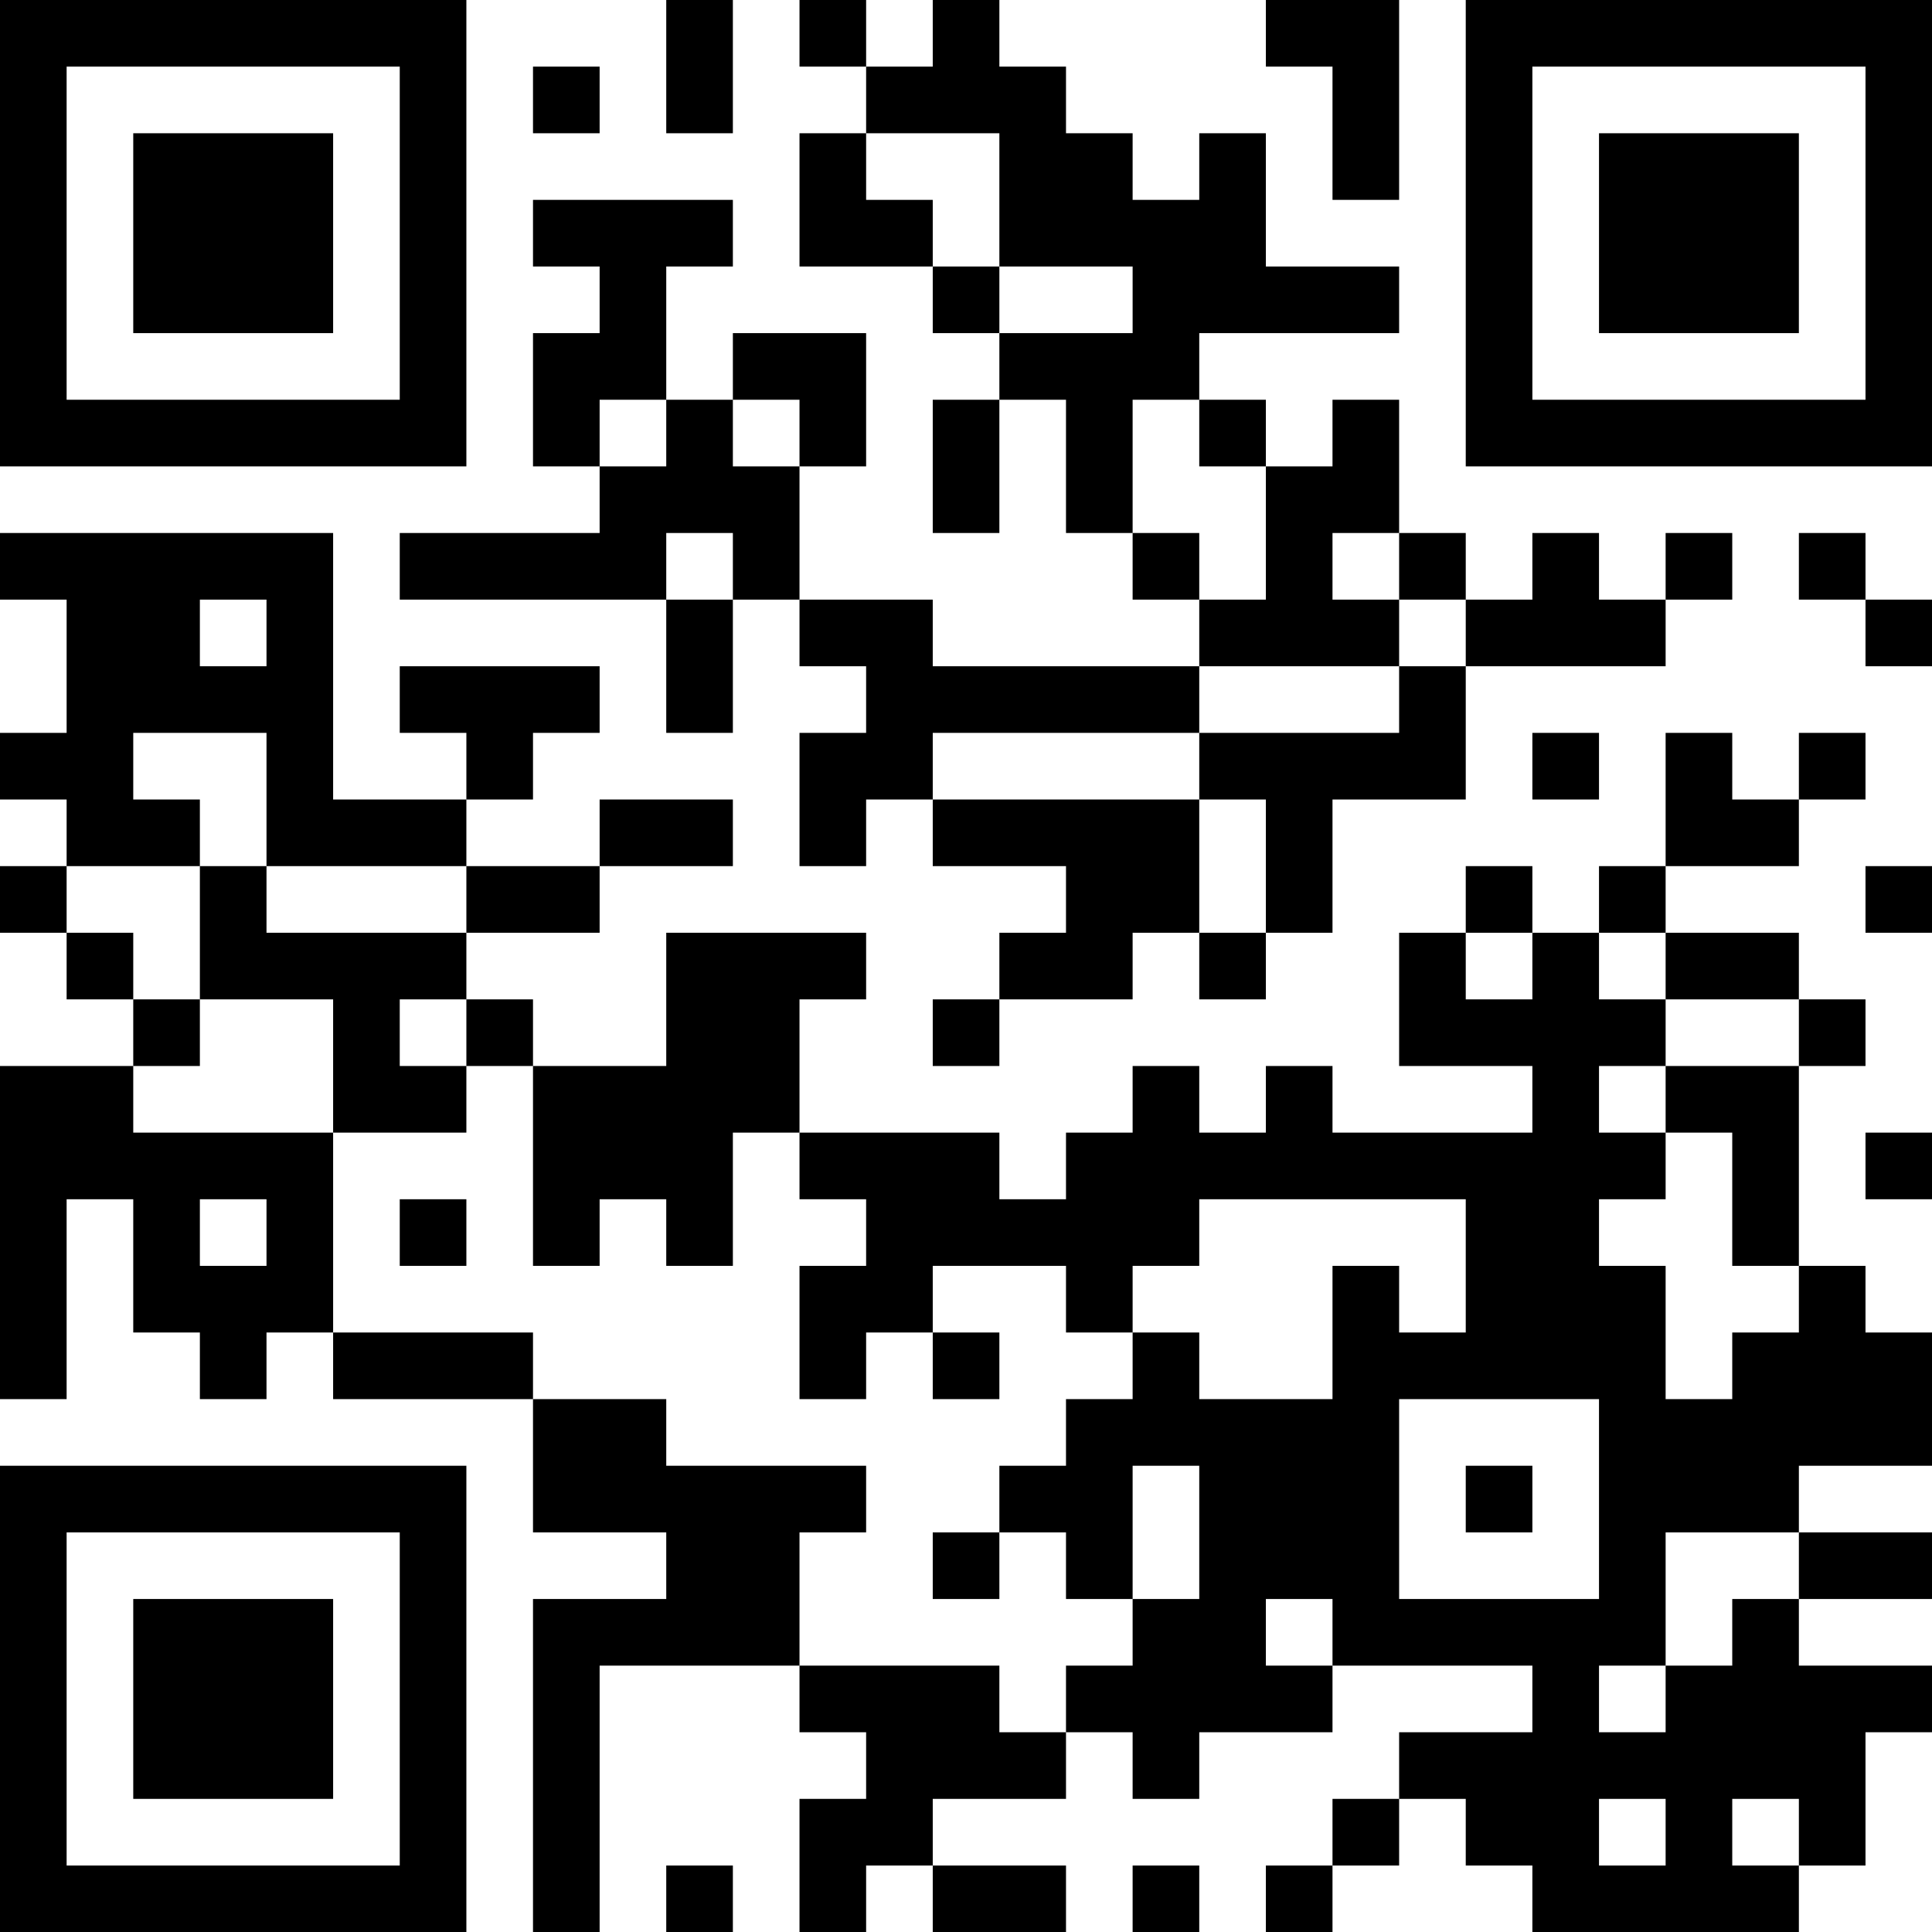 <?xml version="1.0" encoding="UTF-8"?>
<svg xmlns="http://www.w3.org/2000/svg" version="1.1" width="200" height="200" viewBox="0 0 200 200"><rect x="0" y="0" width="200" height="200" fill="#ffffff"/><g transform="scale(6.897)"><g transform="translate(0,0)"><path fill-rule="evenodd" d="M10 0L10 2L11 2L11 0ZM12 0L12 1L13 1L13 2L12 2L12 4L14 4L14 5L15 5L15 6L14 6L14 8L15 8L15 6L16 6L16 8L17 8L17 9L18 9L18 10L14 10L14 9L12 9L12 7L13 7L13 5L11 5L11 6L10 6L10 4L11 4L11 3L8 3L8 4L9 4L9 5L8 5L8 7L9 7L9 8L6 8L6 9L10 9L10 11L11 11L11 9L12 9L12 10L13 10L13 11L12 11L12 13L13 13L13 12L14 12L14 13L16 13L16 14L15 14L15 15L14 15L14 16L15 16L15 15L17 15L17 14L18 14L18 15L19 15L19 14L20 14L20 12L22 12L22 10L25 10L25 9L26 9L26 8L25 8L25 9L24 9L24 8L23 8L23 9L22 9L22 8L21 8L21 6L20 6L20 7L19 7L19 6L18 6L18 5L21 5L21 4L19 4L19 2L18 2L18 3L17 3L17 2L16 2L16 1L15 1L15 0L14 0L14 1L13 1L13 0ZM19 0L19 1L20 1L20 3L21 3L21 0ZM8 1L8 2L9 2L9 1ZM13 2L13 3L14 3L14 4L15 4L15 5L17 5L17 4L15 4L15 2ZM9 6L9 7L10 7L10 6ZM11 6L11 7L12 7L12 6ZM17 6L17 8L18 8L18 9L19 9L19 7L18 7L18 6ZM0 8L0 9L1 9L1 11L0 11L0 12L1 12L1 13L0 13L0 14L1 14L1 15L2 15L2 16L0 16L0 21L1 21L1 18L2 18L2 20L3 20L3 21L4 21L4 20L5 20L5 21L8 21L8 23L10 23L10 24L8 24L8 29L9 29L9 25L12 25L12 26L13 26L13 27L12 27L12 29L13 29L13 28L14 28L14 29L16 29L16 28L14 28L14 27L16 27L16 26L17 26L17 27L18 27L18 26L20 26L20 25L23 25L23 26L21 26L21 27L20 27L20 28L19 28L19 29L20 29L20 28L21 28L21 27L22 27L22 28L23 28L23 29L27 29L27 28L28 28L28 26L29 26L29 25L27 25L27 24L29 24L29 23L27 23L27 22L29 22L29 20L28 20L28 19L27 19L27 16L28 16L28 15L27 15L27 14L25 14L25 13L27 13L27 12L28 12L28 11L27 11L27 12L26 12L26 11L25 11L25 13L24 13L24 14L23 14L23 13L22 13L22 14L21 14L21 16L23 16L23 17L20 17L20 16L19 16L19 17L18 17L18 16L17 16L17 17L16 17L16 18L15 18L15 17L12 17L12 15L13 15L13 14L10 14L10 16L8 16L8 15L7 15L7 14L9 14L9 13L11 13L11 12L9 12L9 13L7 13L7 12L8 12L8 11L9 11L9 10L6 10L6 11L7 11L7 12L5 12L5 8ZM10 8L10 9L11 9L11 8ZM20 8L20 9L21 9L21 10L18 10L18 11L14 11L14 12L18 12L18 14L19 14L19 12L18 12L18 11L21 11L21 10L22 10L22 9L21 9L21 8ZM27 8L27 9L28 9L28 10L29 10L29 9L28 9L28 8ZM3 9L3 10L4 10L4 9ZM2 11L2 12L3 12L3 13L1 13L1 14L2 14L2 15L3 15L3 16L2 16L2 17L5 17L5 20L8 20L8 21L10 21L10 22L13 22L13 23L12 23L12 25L15 25L15 26L16 26L16 25L17 25L17 24L18 24L18 22L17 22L17 24L16 24L16 23L15 23L15 22L16 22L16 21L17 21L17 20L18 20L18 21L20 21L20 19L21 19L21 20L22 20L22 18L18 18L18 19L17 19L17 20L16 20L16 19L14 19L14 20L13 20L13 21L12 21L12 19L13 19L13 18L12 18L12 17L11 17L11 19L10 19L10 18L9 18L9 19L8 19L8 16L7 16L7 15L6 15L6 16L7 16L7 17L5 17L5 15L3 15L3 13L4 13L4 14L7 14L7 13L4 13L4 11ZM23 11L23 12L24 12L24 11ZM28 13L28 14L29 14L29 13ZM22 14L22 15L23 15L23 14ZM24 14L24 15L25 15L25 16L24 16L24 17L25 17L25 18L24 18L24 19L25 19L25 21L26 21L26 20L27 20L27 19L26 19L26 17L25 17L25 16L27 16L27 15L25 15L25 14ZM28 17L28 18L29 18L29 17ZM3 18L3 19L4 19L4 18ZM6 18L6 19L7 19L7 18ZM14 20L14 21L15 21L15 20ZM21 21L21 24L24 24L24 21ZM22 22L22 23L23 23L23 22ZM14 23L14 24L15 24L15 23ZM25 23L25 25L24 25L24 26L25 26L25 25L26 25L26 24L27 24L27 23ZM19 24L19 25L20 25L20 24ZM24 27L24 28L25 28L25 27ZM26 27L26 28L27 28L27 27ZM10 28L10 29L11 29L11 28ZM17 28L17 29L18 29L18 28ZM0 0L0 7L7 7L7 0ZM1 1L1 6L6 6L6 1ZM2 2L2 5L5 5L5 2ZM22 0L22 7L29 7L29 0ZM23 1L23 6L28 6L28 1ZM24 2L24 5L27 5L27 2ZM0 22L0 29L7 29L7 22ZM1 23L1 28L6 28L6 23ZM2 24L2 27L5 27L5 24Z" fill="#000000"/></g></g></svg>
